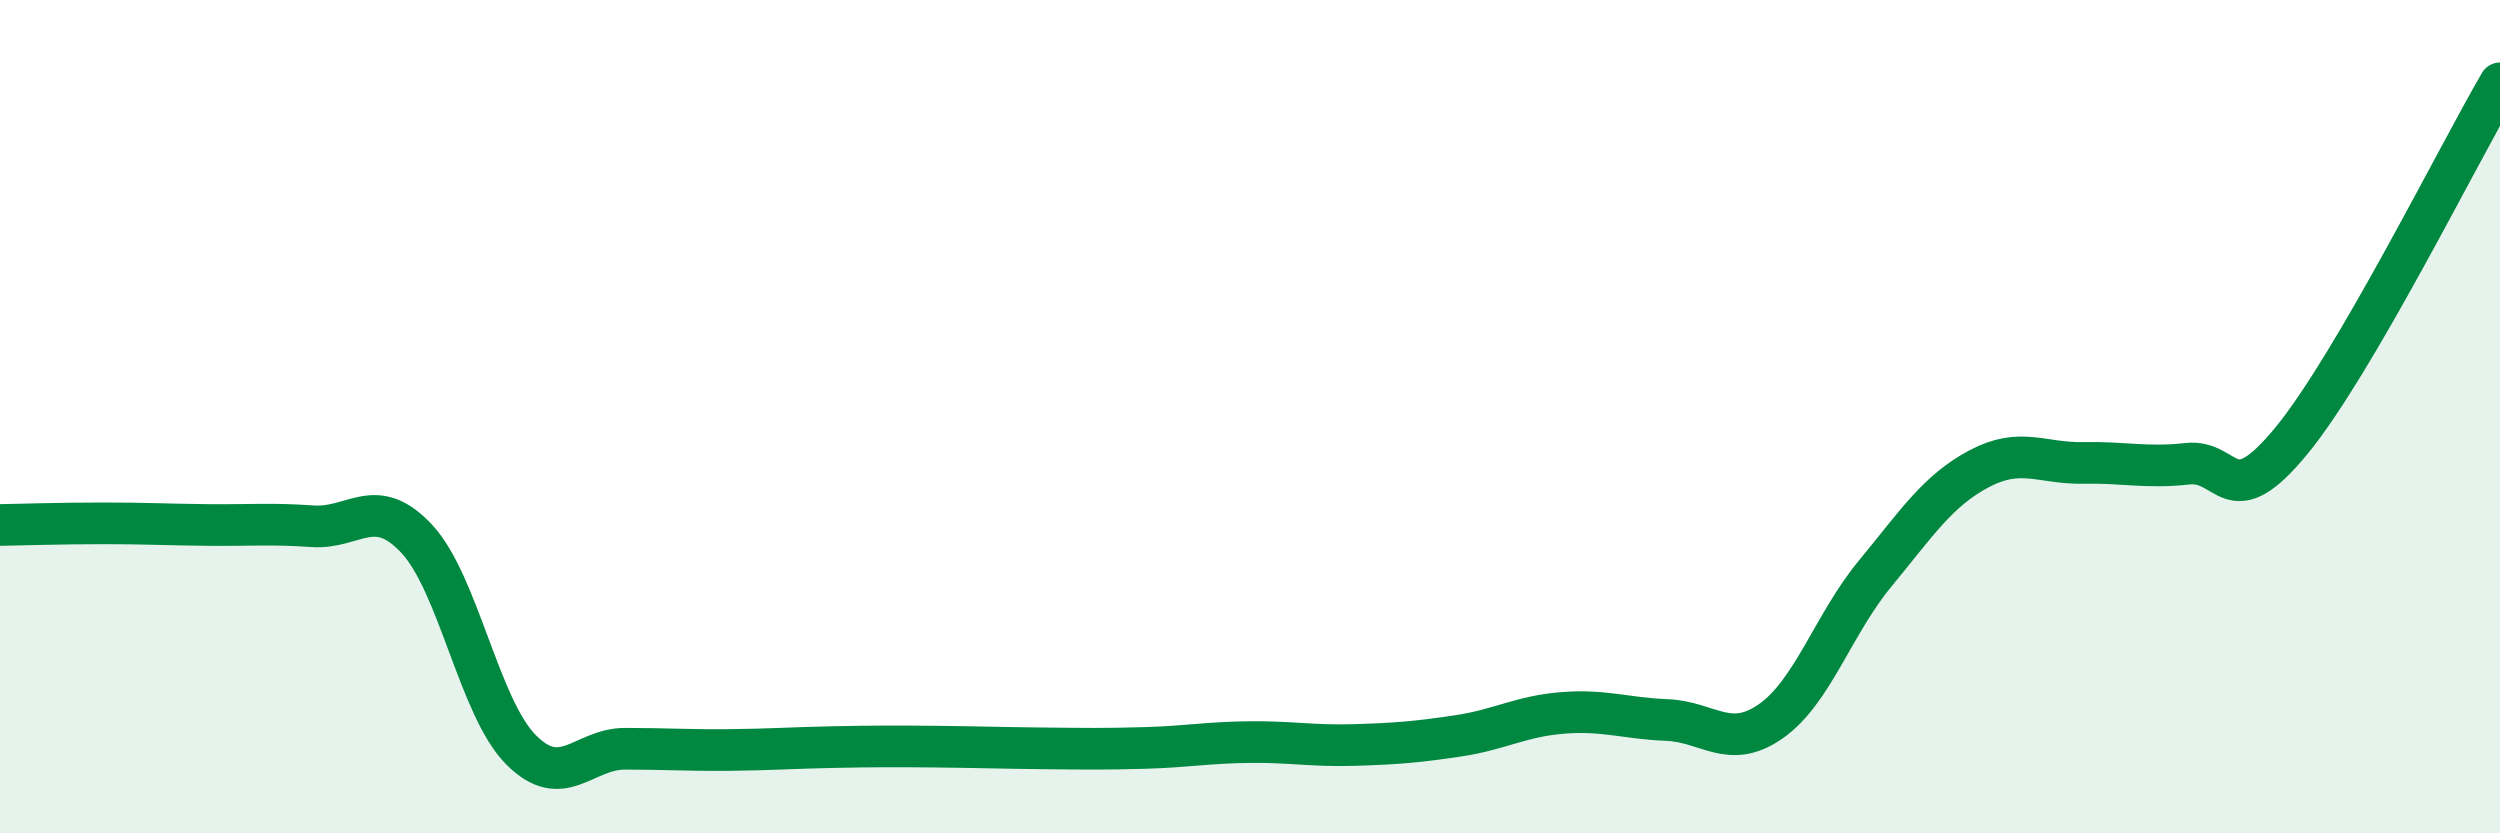 
    <svg width="60" height="20" viewBox="0 0 60 20" xmlns="http://www.w3.org/2000/svg">
      <path
        d="M 0,12.6 C 0.5,12.59 1.5,12.56 2.5,12.56 C 3.5,12.56 4,12.59 5,12.6 C 6,12.61 6.5,12.56 7.5,12.63 C 8.5,12.7 9,11.86 10,12.93 C 11,14 11.5,16.98 12.5,17.99 C 13.5,19 14,17.97 15,17.97 C 16,17.97 16.5,18.01 17.5,18 C 18.5,17.99 19,17.95 20,17.93 C 21,17.91 21.5,17.91 22.5,17.92 C 23.5,17.93 24,17.95 25,17.96 C 26,17.97 26.5,17.98 27.5,17.95 C 28.5,17.92 29,17.82 30,17.81 C 31,17.8 31.5,17.91 32.5,17.88 C 33.5,17.85 34,17.81 35,17.66 C 36,17.51 36.5,17.19 37.5,17.11 C 38.5,17.03 39,17.24 40,17.28 C 41,17.32 41.5,18.01 42.5,17.31 C 43.5,16.61 44,14.98 45,13.77 C 46,12.56 46.5,11.78 47.5,11.25 C 48.5,10.72 49,11.13 50,11.11 C 51,11.09 51.5,11.24 52.5,11.13 C 53.5,11.02 53.5,12.4 55,10.57 C 56.5,8.74 59,3.71 60,2L60 20L0 20Z"
        fill="#008740"
        opacity="0.1"
        stroke-linecap="round"
        stroke-linejoin="round"
      />
      <path
        d="M 0,12.6 C 0.5,12.59 1.5,12.56 2.5,12.56 C 3.5,12.56 4,12.59 5,12.6 C 6,12.61 6.5,12.56 7.5,12.63 C 8.5,12.7 9,11.86 10,12.93 C 11,14 11.5,16.98 12.5,17.99 C 13.5,19 14,17.97 15,17.97 C 16,17.97 16.5,18.01 17.5,18 C 18.5,17.99 19,17.95 20,17.93 C 21,17.91 21.5,17.91 22.5,17.92 C 23.5,17.93 24,17.95 25,17.96 C 26,17.97 26.5,17.98 27.5,17.95 C 28.5,17.92 29,17.82 30,17.81 C 31,17.8 31.5,17.91 32.5,17.88 C 33.5,17.85 34,17.81 35,17.66 C 36,17.51 36.5,17.19 37.5,17.11 C 38.5,17.03 39,17.24 40,17.28 C 41,17.32 41.5,18.01 42.5,17.31 C 43.5,16.61 44,14.98 45,13.77 C 46,12.56 46.5,11.78 47.5,11.25 C 48.5,10.72 49,11.13 50,11.11 C 51,11.09 51.5,11.24 52.5,11.13 C 53.5,11.02 53.5,12.4 55,10.57 C 56.5,8.74 59,3.71 60,2"
        stroke="#008740"
        stroke-width="1"
        fill="none"
        stroke-linecap="round"
        stroke-linejoin="round"
      />
    </svg>
  